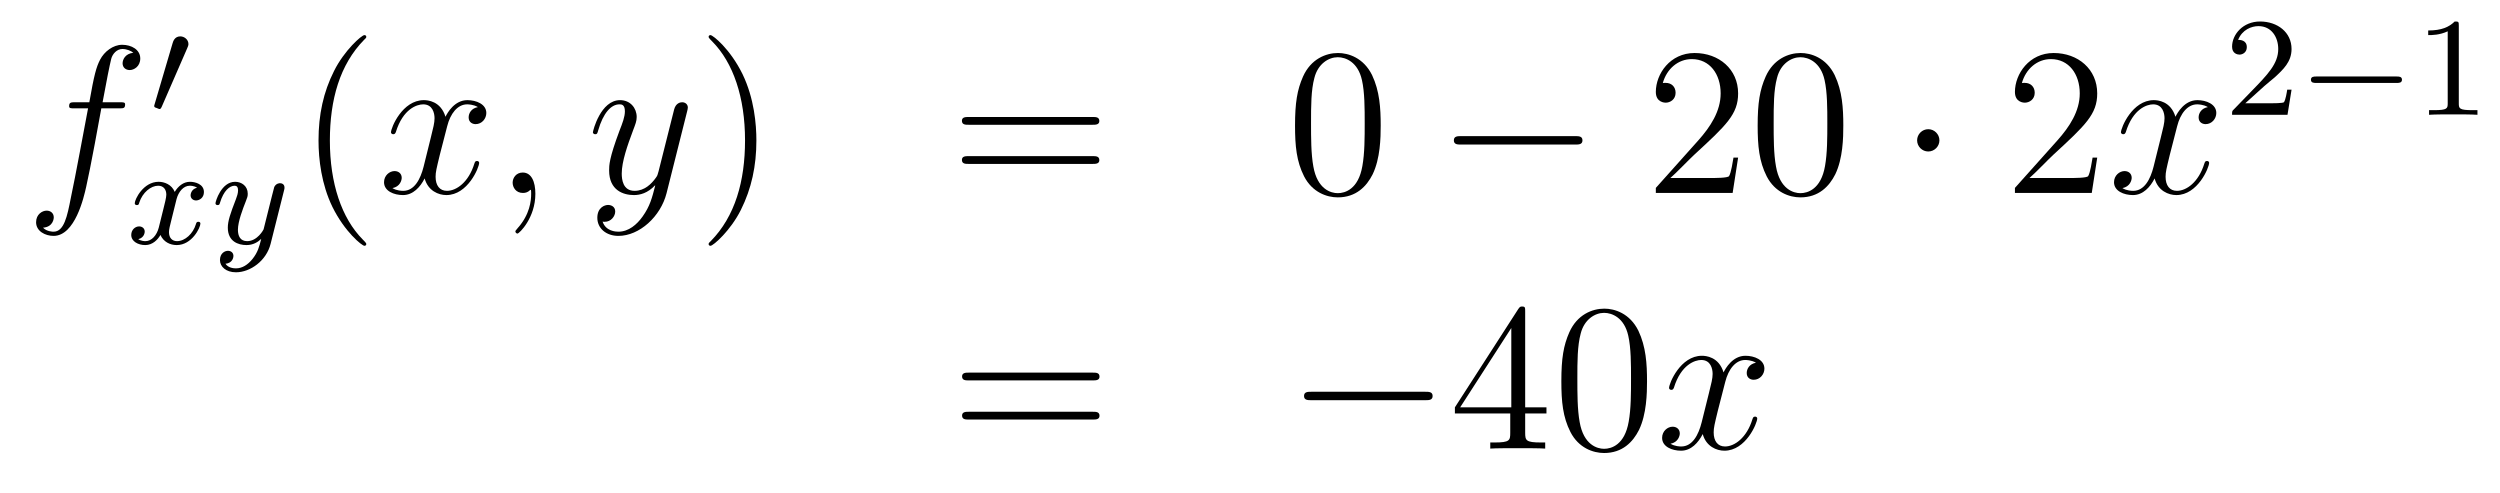 <?xml version='1.0'?>
<!-- This file was generated by dvisvgm 1.14.1 -->
<svg height='28pt' version='1.1' viewBox='0 -28 142 28' width='142pt' xmlns='http://www.w3.org/2000/svg' xmlns:xlink='http://www.w3.org/1999/xlink'>
<g id='page1'>
<g transform='matrix(1 0 0 1 -132 639)'>
<path d='M138.772 -660.846C139.011 -660.846 139.106 -660.846 139.106 -661.073C139.106 -661.192 139.011 -661.192 138.795 -661.192H137.827C138.054 -662.423 138.222 -663.272 138.317 -663.655C138.389 -663.942 138.64 -664.217 138.951 -664.217C139.202 -664.217 139.453 -664.109 139.572 -664.002C139.106 -663.954 138.963 -663.607 138.963 -663.404C138.963 -663.165 139.142 -663.021 139.369 -663.021C139.608 -663.021 139.967 -663.224 139.967 -663.679C139.967 -664.181 139.465 -664.456 138.939 -664.456C138.425 -664.456 137.923 -664.073 137.684 -663.607C137.468 -663.188 137.349 -662.758 137.074 -661.192H136.273C136.046 -661.192 135.927 -661.192 135.927 -660.977C135.927 -660.846 135.998 -660.846 136.237 -660.846H137.002C136.787 -659.734 136.297 -657.032 136.022 -655.753C135.819 -654.713 135.64 -653.84 135.042 -653.84C135.006 -653.84 134.659 -653.84 134.444 -654.067C135.054 -654.115 135.054 -654.641 135.054 -654.653C135.054 -654.892 134.874 -655.036 134.648 -655.036C134.408 -655.036 134.05 -654.832 134.05 -654.378C134.05 -653.864 134.576 -653.601 135.042 -653.601C136.261 -653.601 136.763 -655.789 136.895 -656.387C137.11 -657.307 137.696 -660.487 137.755 -660.846H138.772Z' fill-rule='evenodd'/>
<path d='M142.632 -664.257C142.672 -664.361 142.703 -664.416 142.703 -664.496C142.703 -664.759 142.464 -664.934 142.241 -664.934C141.923 -664.934 141.835 -664.655 141.803 -664.544L140.791 -661.109C140.759 -661.014 140.759 -660.99 140.759 -660.982C140.759 -660.91 140.807 -660.894 140.887 -660.87C141.03 -660.807 141.046 -660.807 141.062 -660.807C141.086 -660.807 141.133 -660.807 141.189 -660.942L142.632 -664.257Z' fill-rule='evenodd'/>
<path d='M143.192 -656.339C142.842 -656.252 142.826 -655.941 142.826 -655.909C142.826 -655.734 142.961 -655.614 143.136 -655.614S143.583 -655.75 143.583 -656.092C143.583 -656.547 143.081 -656.674 142.786 -656.674C142.411 -656.674 142.108 -656.411 141.925 -656.1C141.75 -656.523 141.336 -656.674 141.009 -656.674C140.14 -656.674 139.654 -655.678 139.654 -655.455C139.654 -655.383 139.71 -655.351 139.774 -655.351C139.869 -655.351 139.885 -655.391 139.909 -655.487C140.093 -656.068 140.571 -656.451 140.985 -656.451C141.296 -656.451 141.447 -656.228 141.447 -655.941C141.447 -655.782 141.352 -655.415 141.288 -655.16C141.232 -654.929 141.057 -654.22 141.017 -654.068C140.905 -653.638 140.618 -653.303 140.26 -653.303C140.228 -653.303 140.021 -653.303 139.853 -653.415C140.22 -653.502 140.22 -653.837 140.22 -653.845C140.22 -654.028 140.077 -654.14 139.901 -654.14C139.686 -654.14 139.455 -653.957 139.455 -653.654C139.455 -653.287 139.845 -653.08 140.252 -653.08C140.674 -653.08 140.969 -653.399 141.113 -653.654C141.288 -653.263 141.654 -653.08 142.037 -653.08C142.905 -653.08 143.383 -654.076 143.383 -654.299C143.383 -654.379 143.32 -654.403 143.264 -654.403C143.168 -654.403 143.152 -654.347 143.128 -654.267C142.969 -653.734 142.515 -653.303 142.053 -653.303C141.79 -653.303 141.598 -653.479 141.598 -653.813C141.598 -653.973 141.646 -654.156 141.758 -654.602C141.814 -654.841 141.989 -655.542 142.029 -655.694C142.14 -656.108 142.419 -656.451 142.778 -656.451C142.818 -656.451 143.025 -656.451 143.192 -656.339ZM148.128 -656.164C148.159 -656.276 148.159 -656.292 148.159 -656.347C148.159 -656.547 148 -656.594 147.904 -656.594C147.865 -656.594 147.681 -656.586 147.578 -656.379C147.562 -656.339 147.49 -656.052 147.45 -655.885L146.972 -653.973C146.964 -653.949 146.622 -653.303 146.04 -653.303C145.649 -653.303 145.514 -653.59 145.514 -653.949C145.514 -654.411 145.785 -655.12 145.968 -655.582C146.048 -655.782 146.072 -655.853 146.072 -655.997C146.072 -656.435 145.721 -656.674 145.355 -656.674C144.566 -656.674 144.239 -655.551 144.239 -655.455C144.239 -655.383 144.295 -655.351 144.358 -655.351C144.462 -655.351 144.47 -655.399 144.494 -655.479C144.701 -656.172 145.044 -656.451 145.331 -656.451C145.45 -656.451 145.522 -656.371 145.522 -656.188C145.522 -656.021 145.458 -655.837 145.403 -655.694C145.076 -654.849 144.94 -654.443 144.94 -654.068C144.94 -653.287 145.53 -653.08 146 -653.08C146.375 -653.08 146.646 -653.247 146.837 -653.431C146.725 -652.985 146.646 -652.674 146.343 -652.292C146.08 -651.965 145.761 -651.757 145.403 -651.757C145.267 -651.757 144.964 -651.782 144.805 -652.021C145.227 -652.053 145.259 -652.411 145.259 -652.459C145.259 -652.65 145.116 -652.754 144.948 -652.754C144.773 -652.754 144.494 -652.618 144.494 -652.228C144.494 -651.853 144.837 -651.534 145.403 -651.534C146.215 -651.534 147.132 -652.188 147.371 -653.152L148.128 -656.164Z' fill-rule='evenodd'/>
<path d='M152.805 -653.135C152.805 -653.171 152.805 -653.195 152.602 -653.398C151.407 -654.606 150.737 -656.578 150.737 -659.017C150.737 -661.336 151.299 -663.332 152.686 -664.743C152.805 -664.85 152.805 -664.874 152.805 -664.91C152.805 -664.982 152.745 -665.006 152.697 -665.006C152.542 -665.006 151.562 -664.145 150.976 -662.973C150.367 -661.766 150.092 -660.487 150.092 -659.017C150.092 -657.952 150.259 -656.53 150.88 -655.251C151.586 -653.817 152.566 -653.039 152.697 -653.039C152.745 -653.039 152.805 -653.063 152.805 -653.135Z' fill-rule='evenodd'/>
<path d='M159.145 -660.917C158.762 -660.846 158.619 -660.559 158.619 -660.332C158.619 -660.045 158.846 -659.949 159.013 -659.949C159.372 -659.949 159.623 -660.26 159.623 -660.582C159.623 -661.085 159.049 -661.312 158.547 -661.312C157.818 -661.312 157.411 -660.594 157.304 -660.367C157.029 -661.264 156.288 -661.312 156.073 -661.312C154.853 -661.312 154.208 -659.746 154.208 -659.483C154.208 -659.435 154.255 -659.375 154.339 -659.375C154.435 -659.375 154.459 -659.447 154.483 -659.495C154.889 -660.822 155.69 -661.073 156.037 -661.073C156.575 -661.073 156.682 -660.571 156.682 -660.284C156.682 -660.021 156.61 -659.746 156.467 -659.172L156.061 -657.534C155.881 -656.817 155.535 -656.16 154.901 -656.16C154.841 -656.16 154.543 -656.16 154.291 -656.315C154.722 -656.399 154.817 -656.757 154.817 -656.901C154.817 -657.14 154.638 -657.283 154.411 -657.283C154.124 -657.283 153.813 -657.032 153.813 -656.65C153.813 -656.148 154.375 -655.92 154.889 -655.92C155.463 -655.92 155.87 -656.375 156.12 -656.865C156.312 -656.16 156.909 -655.92 157.352 -655.92C158.571 -655.92 159.216 -657.487 159.216 -657.749C159.216 -657.809 159.169 -657.857 159.097 -657.857C158.99 -657.857 158.977 -657.797 158.942 -657.702C158.619 -656.65 157.926 -656.16 157.388 -656.16C156.969 -656.16 156.742 -656.47 156.742 -656.96C156.742 -657.223 156.79 -657.415 156.981 -658.204L157.4 -659.829C157.579 -660.547 157.985 -661.073 158.535 -661.073C158.559 -661.073 158.894 -661.073 159.145 -660.917ZM162.409 -655.992C162.409 -656.686 162.183 -657.2 161.692 -657.2C161.31 -657.2 161.118 -656.889 161.118 -656.626C161.118 -656.363 161.298 -656.04 161.704 -656.04C161.86 -656.04 161.991 -656.088 162.099 -656.195C162.123 -656.219 162.135 -656.219 162.147 -656.219C162.17 -656.219 162.17 -656.052 162.17 -655.992C162.17 -655.598 162.099 -654.821 161.405 -654.044C161.274 -653.9 161.274 -653.876 161.274 -653.853C161.274 -653.793 161.334 -653.733 161.394 -653.733C161.489 -653.733 162.409 -654.618 162.409 -655.992Z' fill-rule='evenodd'/>
<path d='M168.499 -654.701C168.176 -654.247 167.709 -653.84 167.124 -653.84C166.98 -653.84 166.406 -653.864 166.227 -654.414C166.263 -654.402 166.323 -654.402 166.347 -654.402C166.705 -654.402 166.944 -654.713 166.944 -654.988C166.944 -655.263 166.717 -655.359 166.538 -655.359C166.347 -655.359 165.928 -655.215 165.928 -654.629C165.928 -654.02 166.442 -653.601 167.124 -653.601C168.319 -653.601 169.526 -654.701 169.861 -656.028L171.033 -660.69C171.045 -660.75 171.069 -660.822 171.069 -660.893C171.069 -661.073 170.925 -661.192 170.746 -661.192C170.638 -661.192 170.387 -661.144 170.292 -660.786L169.407 -657.271C169.347 -657.056 169.347 -657.032 169.251 -656.901C169.012 -656.566 168.618 -656.16 168.044 -656.16C167.375 -656.16 167.315 -656.817 167.315 -657.14C167.315 -657.821 167.638 -658.742 167.961 -659.602C168.092 -659.949 168.164 -660.116 168.164 -660.355C168.164 -660.858 167.805 -661.312 167.219 -661.312C166.119 -661.312 165.677 -659.578 165.677 -659.483C165.677 -659.435 165.725 -659.375 165.809 -659.375C165.916 -659.375 165.928 -659.423 165.976 -659.59C166.263 -660.594 166.717 -661.073 167.184 -661.073C167.291 -661.073 167.494 -661.073 167.494 -660.678C167.494 -660.367 167.363 -660.021 167.184 -659.567C166.598 -658 166.598 -657.606 166.598 -657.319C166.598 -656.183 167.411 -655.92 168.008 -655.92C168.355 -655.92 168.786 -656.028 169.204 -656.47L169.216 -656.458C169.036 -655.753 168.917 -655.287 168.499 -654.701Z' fill-rule='evenodd'/>
<path d='M174.963 -659.017C174.963 -659.925 174.844 -661.407 174.174 -662.794C173.469 -664.228 172.489 -665.006 172.357 -665.006C172.31 -665.006 172.25 -664.982 172.25 -664.91C172.25 -664.874 172.25 -664.85 172.453 -664.647C173.649 -663.44 174.318 -661.467 174.318 -659.028C174.318 -656.709 173.756 -654.713 172.369 -653.302C172.25 -653.195 172.25 -653.171 172.25 -653.135C172.25 -653.063 172.31 -653.039 172.357 -653.039C172.513 -653.039 173.493 -653.9 174.079 -655.072C174.689 -656.291 174.963 -657.582 174.963 -659.017Z' fill-rule='evenodd'/>
<path d='M194.06 -659.913C194.227 -659.913 194.442 -659.913 194.442 -660.128C194.442 -660.355 194.239 -660.355 194.06 -660.355H187.019C186.852 -660.355 186.637 -660.355 186.637 -660.14C186.637 -659.913 186.84 -659.913 187.019 -659.913H194.06ZM194.06 -657.69C194.227 -657.69 194.442 -657.69 194.442 -657.905C194.442 -658.132 194.239 -658.132 194.06 -658.132H187.019C186.852 -658.132 186.637 -658.132 186.637 -657.917C186.637 -657.69 186.84 -657.69 187.019 -657.69H194.06Z' fill-rule='evenodd'/>
<path d='M210.424 -659.865C210.424 -660.858 210.364 -661.826 209.934 -662.734C209.443 -663.727 208.583 -663.989 207.997 -663.989C207.304 -663.989 206.455 -663.643 206.012 -662.651C205.678 -661.897 205.558 -661.156 205.558 -659.865C205.558 -658.706 205.642 -657.833 206.072 -656.984C206.538 -656.076 207.364 -655.789 207.985 -655.789C209.026 -655.789 209.622 -656.411 209.969 -657.104C210.4 -658 210.424 -659.172 210.424 -659.865ZM207.985 -656.028C207.602 -656.028 206.825 -656.243 206.598 -657.546C206.467 -658.263 206.467 -659.172 206.467 -660.009C206.467 -660.989 206.467 -661.873 206.658 -662.579C206.861 -663.38 207.47 -663.75 207.985 -663.75C208.439 -663.75 209.132 -663.475 209.359 -662.448C209.515 -661.766 209.515 -660.822 209.515 -660.009C209.515 -659.208 209.515 -658.299 209.383 -657.57C209.156 -656.255 208.404 -656.028 207.985 -656.028Z' fill-rule='evenodd'/>
<path d='M221.465 -658.789C221.668 -658.789 221.884 -658.789 221.884 -659.028C221.884 -659.268 221.668 -659.268 221.465 -659.268H214.998C214.794 -659.268 214.579 -659.268 214.579 -659.028C214.579 -658.789 214.794 -658.789 214.998 -658.789H221.465Z' fill-rule='evenodd'/>
<path d='M230.725 -658.048H230.462C230.426 -657.845 230.33 -657.187 230.21 -656.996C230.128 -656.889 229.446 -656.889 229.087 -656.889H226.876C227.198 -657.164 227.928 -657.929 228.239 -658.216C230.056 -659.889 230.725 -660.511 230.725 -661.694C230.725 -663.069 229.637 -663.989 228.251 -663.989C226.864 -663.989 226.051 -662.806 226.051 -661.778C226.051 -661.168 226.577 -661.168 226.613 -661.168C226.864 -661.168 227.174 -661.347 227.174 -661.73C227.174 -662.065 226.948 -662.292 226.613 -662.292C226.505 -662.292 226.482 -662.292 226.446 -662.28C226.673 -663.093 227.318 -663.643 228.095 -663.643C229.111 -663.643 229.733 -662.794 229.733 -661.694C229.733 -660.678 229.147 -659.793 228.466 -659.028L226.051 -656.327V-656.04H230.414L230.725 -658.048ZM236.7 -659.865C236.7 -660.858 236.641 -661.826 236.21 -662.734C235.721 -663.727 234.859 -663.989 234.274 -663.989C233.58 -663.989 232.732 -663.643 232.29 -662.651C231.955 -661.897 231.835 -661.156 231.835 -659.865C231.835 -658.706 231.919 -657.833 232.349 -656.984C232.816 -656.076 233.64 -655.789 234.262 -655.789C235.302 -655.789 235.9 -656.411 236.246 -657.104C236.677 -658 236.7 -659.172 236.7 -659.865ZM234.262 -656.028C233.88 -656.028 233.102 -656.243 232.876 -657.546C232.744 -658.263 232.744 -659.172 232.744 -660.009C232.744 -660.989 232.744 -661.873 232.936 -662.579C233.138 -663.38 233.748 -663.75 234.262 -663.75C234.716 -663.75 235.41 -663.475 235.637 -662.448C235.792 -661.766 235.792 -660.822 235.792 -660.009C235.792 -659.208 235.792 -658.299 235.661 -657.57C235.434 -656.255 234.68 -656.028 234.262 -656.028Z' fill-rule='evenodd'/>
<path d='M242.159 -659.028C242.159 -659.375 241.872 -659.662 241.525 -659.662S240.892 -659.375 240.892 -659.028C240.892 -658.682 241.178 -658.395 241.525 -658.395S242.159 -658.682 242.159 -659.028Z' fill-rule='evenodd'/>
<path d='M251.122 -658.048H250.859C250.824 -657.845 250.728 -657.187 250.608 -656.996C250.525 -656.889 249.844 -656.889 249.485 -656.889H247.273C247.596 -657.164 248.326 -657.929 248.636 -658.216C250.453 -659.889 251.122 -660.511 251.122 -661.694C251.122 -663.069 250.034 -663.989 248.648 -663.989C247.261 -663.989 246.448 -662.806 246.448 -661.778C246.448 -661.168 246.974 -661.168 247.01 -661.168C247.261 -661.168 247.572 -661.347 247.572 -661.73C247.572 -662.065 247.345 -662.292 247.01 -662.292C246.902 -662.292 246.878 -662.292 246.842 -662.28C247.07 -663.093 247.715 -663.643 248.492 -663.643C249.509 -663.643 250.13 -662.794 250.13 -661.694C250.13 -660.678 249.545 -659.793 248.863 -659.028L246.448 -656.327V-656.04H250.812L251.122 -658.048Z' fill-rule='evenodd'/>
<path d='M257.407 -660.917C257.026 -660.846 256.882 -660.559 256.882 -660.332C256.882 -660.045 257.108 -659.949 257.276 -659.949C257.635 -659.949 257.886 -660.26 257.886 -660.582C257.886 -661.085 257.312 -661.312 256.81 -661.312C256.081 -661.312 255.674 -660.594 255.566 -660.367C255.292 -661.264 254.55 -661.312 254.335 -661.312C253.116 -661.312 252.47 -659.746 252.47 -659.483C252.47 -659.435 252.518 -659.375 252.602 -659.375C252.697 -659.375 252.721 -659.447 252.745 -659.495C253.152 -660.822 253.952 -661.073 254.299 -661.073C254.838 -661.073 254.945 -660.571 254.945 -660.284C254.945 -660.021 254.873 -659.746 254.73 -659.172L254.323 -657.534C254.144 -656.817 253.798 -656.16 253.164 -656.16C253.104 -656.16 252.805 -656.16 252.554 -656.315C252.984 -656.399 253.08 -656.757 253.08 -656.901C253.08 -657.14 252.901 -657.283 252.674 -657.283C252.388 -657.283 252.076 -657.032 252.076 -656.65C252.076 -656.148 252.638 -655.92 253.152 -655.92C253.726 -655.92 254.132 -656.375 254.383 -656.865C254.574 -656.16 255.173 -655.92 255.614 -655.92C256.834 -655.92 257.479 -657.487 257.479 -657.749C257.479 -657.809 257.431 -657.857 257.36 -657.857C257.252 -657.857 257.24 -657.797 257.204 -657.702C256.882 -656.65 256.188 -656.16 255.65 -656.16C255.232 -656.16 255.005 -656.47 255.005 -656.96C255.005 -657.223 255.053 -657.415 255.244 -658.204L255.662 -659.829C255.841 -660.547 256.248 -661.073 256.798 -661.073C256.822 -661.073 257.156 -661.073 257.407 -660.917Z' fill-rule='evenodd'/>
<path d='M260.608 -662.106C260.735 -662.225 261.07 -662.488 261.197 -662.6C261.691 -663.054 262.16 -663.492 262.16 -664.217C262.16 -665.165 261.364 -665.779 260.368 -665.779C259.412 -665.779 258.782 -665.054 258.782 -664.345C258.782 -663.954 259.093 -663.898 259.205 -663.898C259.372 -663.898 259.619 -664.018 259.619 -664.321C259.619 -664.735 259.22 -664.735 259.126 -664.735C259.356 -665.317 259.89 -665.516 260.28 -665.516C261.022 -665.516 261.404 -664.887 261.404 -664.217C261.404 -663.388 260.822 -662.783 259.882 -661.819L258.878 -660.783C258.782 -660.695 258.782 -660.679 258.782 -660.48H261.93L262.16 -661.906H261.913C261.89 -661.747 261.827 -661.348 261.731 -661.197C261.683 -661.133 261.077 -661.133 260.95 -661.133H259.531L260.608 -662.106Z' fill-rule='evenodd'/>
<path d='M268.129 -662.289C268.256 -662.289 268.432 -662.289 268.432 -662.472C268.432 -662.655 268.256 -662.655 268.129 -662.655H263.563C263.436 -662.655 263.261 -662.655 263.261 -662.472C263.261 -662.289 263.436 -662.289 263.563 -662.289H268.129Z' fill-rule='evenodd'/>
<path d='M271.66 -665.556C271.66 -665.771 271.643 -665.779 271.428 -665.779C271.102 -665.46 270.679 -665.269 269.922 -665.269V-665.006C270.137 -665.006 270.568 -665.006 271.03 -665.221V-661.133C271.03 -660.838 271.006 -660.743 270.248 -660.743H269.97V-660.48C270.296 -660.504 270.982 -660.504 271.34 -660.504C271.699 -660.504 272.392 -660.504 272.719 -660.48V-660.743H272.44C271.682 -660.743 271.66 -660.838 271.66 -661.133V-665.556Z' fill-rule='evenodd'/>
<path d='M194.069 -645.393C194.237 -645.393 194.452 -645.393 194.452 -645.608C194.452 -645.835 194.249 -645.835 194.069 -645.835H187.028C186.861 -645.835 186.646 -645.835 186.646 -645.62C186.646 -645.393 186.849 -645.393 187.028 -645.393H194.069ZM194.069 -643.17C194.237 -643.17 194.452 -643.17 194.452 -643.385C194.452 -643.612 194.249 -643.612 194.069 -643.612H187.028C186.861 -643.612 186.646 -643.612 186.646 -643.397C186.646 -643.17 186.849 -643.17 187.028 -643.17H194.069Z' fill-rule='evenodd'/>
<path d='M212.956 -644.269C213.158 -644.269 213.373 -644.269 213.373 -644.508C213.373 -644.748 213.158 -644.748 212.956 -644.748H206.488C206.285 -644.748 206.069 -644.748 206.069 -644.508C206.069 -644.269 206.285 -644.269 206.488 -644.269H212.956Z' fill-rule='evenodd'/>
<path d='M218.63 -649.302C218.63 -649.529 218.63 -649.589 218.464 -649.589C218.368 -649.589 218.332 -649.589 218.237 -649.446L214.638 -643.863V-643.516H217.782V-642.428C217.782 -641.986 217.758 -641.867 216.886 -641.867H216.647V-641.52C216.922 -641.544 217.866 -641.544 218.201 -641.544C218.536 -641.544 219.492 -641.544 219.767 -641.52V-641.867H219.527C218.666 -641.867 218.63 -641.986 218.63 -642.428V-643.516H219.839V-643.863H218.63V-649.302ZM217.842 -648.37V-643.863H214.937L217.842 -648.37ZM225.551 -645.345C225.551 -646.338 225.491 -647.306 225.061 -648.214C224.57 -649.207 223.71 -649.469 223.124 -649.469C222.431 -649.469 221.582 -649.123 221.14 -648.131C220.805 -647.377 220.685 -646.636 220.685 -645.345C220.685 -644.186 220.769 -643.313 221.2 -642.464C221.665 -641.556 222.491 -641.269 223.112 -641.269C224.153 -641.269 224.749 -641.891 225.097 -642.584C225.527 -643.48 225.551 -644.652 225.551 -645.345ZM223.112 -641.508C222.73 -641.508 221.952 -641.723 221.725 -643.026C221.594 -643.743 221.594 -644.652 221.594 -645.489C221.594 -646.469 221.594 -647.353 221.785 -648.059C221.988 -648.86 222.598 -649.23 223.112 -649.23C223.566 -649.23 224.26 -648.955 224.486 -647.928C224.642 -647.246 224.642 -646.302 224.642 -645.489C224.642 -644.688 224.642 -643.779 224.51 -643.05C224.284 -641.735 223.531 -641.508 223.112 -641.508Z' fill-rule='evenodd'/>
<path d='M231.739 -646.397C231.358 -646.326 231.214 -646.039 231.214 -645.812C231.214 -645.525 231.44 -645.429 231.608 -645.429C231.967 -645.429 232.218 -645.74 232.218 -646.062C232.218 -646.565 231.644 -646.792 231.142 -646.792C230.413 -646.792 230.006 -646.074 229.898 -645.847C229.624 -646.744 228.882 -646.792 228.667 -646.792C227.448 -646.792 226.802 -645.226 226.802 -644.963C226.802 -644.915 226.85 -644.855 226.934 -644.855C227.029 -644.855 227.053 -644.927 227.077 -644.975C227.484 -646.302 228.284 -646.553 228.631 -646.553C229.17 -646.553 229.277 -646.051 229.277 -645.764C229.277 -645.501 229.205 -645.226 229.062 -644.652L228.655 -643.014C228.476 -642.297 228.13 -641.64 227.496 -641.64C227.436 -641.64 227.137 -641.64 226.886 -641.795C227.316 -641.879 227.412 -642.237 227.412 -642.381C227.412 -642.62 227.233 -642.763 227.005 -642.763C226.718 -642.763 226.408 -642.512 226.408 -642.13C226.408 -641.628 226.97 -641.4 227.484 -641.4C228.058 -641.4 228.464 -641.855 228.715 -642.345C228.906 -641.64 229.505 -641.4 229.946 -641.4C231.166 -641.4 231.811 -642.967 231.811 -643.229C231.811 -643.289 231.763 -643.337 231.691 -643.337C231.584 -643.337 231.572 -643.277 231.536 -643.182C231.214 -642.13 230.52 -641.64 229.982 -641.64C229.564 -641.64 229.337 -641.95 229.337 -642.44C229.337 -642.703 229.385 -642.895 229.576 -643.684L229.994 -645.309C230.173 -646.027 230.58 -646.553 231.13 -646.553C231.154 -646.553 231.488 -646.553 231.739 -646.397Z' fill-rule='evenodd'/>
</g>
</g>
</svg>
